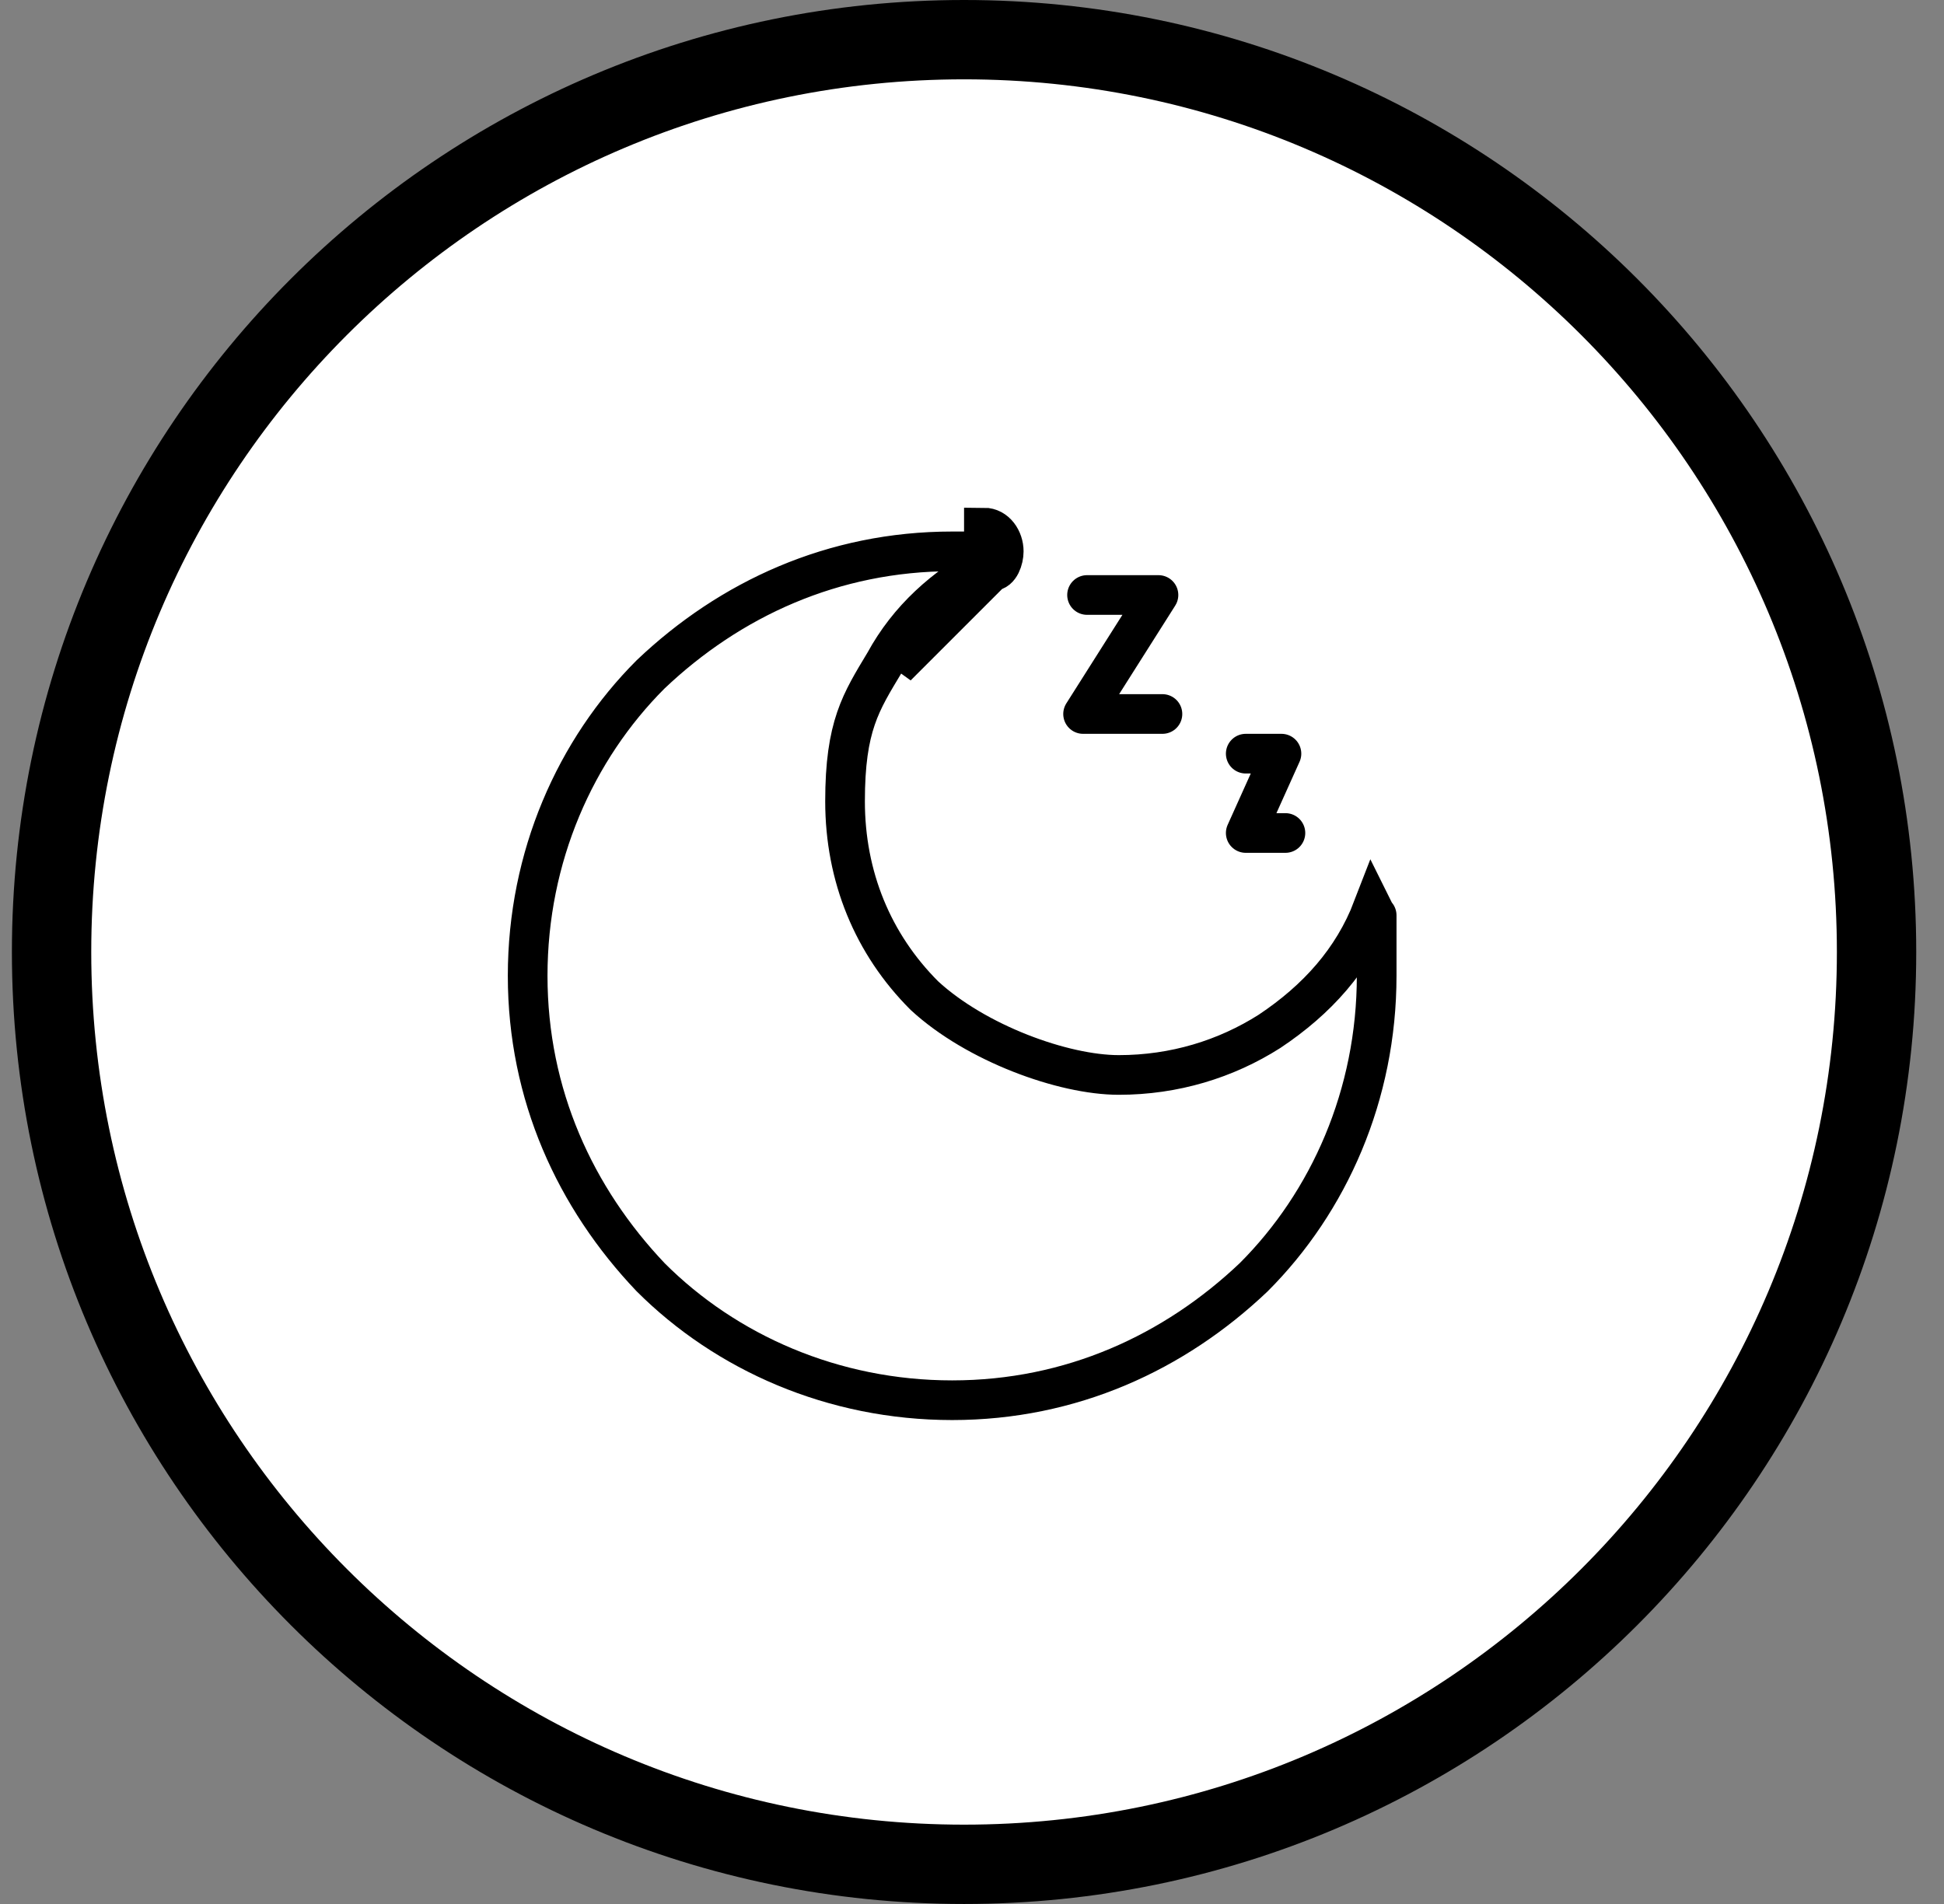 <svg viewBox="0 0 49 48" version="1.1" xmlns:xlink="http://www.w3.org/1999/xlink" xmlns="http://www.w3.org/2000/svg" id="Capa_1">
  
  <rect x="0" y="0" width="49" height="48" fill="#808080" stroke="none"/>
  
  <defs>
    <style>
      .st0, .st1, .st2, .st3 {
        fill: none;
      }

      .st1 {
        stroke-width: 2px;
      }

      .st1, .st2, .st3 {
        stroke: #000;
      }

      .st2 {
        stroke-linecap: round;
        stroke-linejoin: round;
      }

      .st4 {
        fill: #fff;
      }

      .st5 {
        clip-path: url(#clippath);
      }
    </style>
    <clipPath id="clippath">
      <rect height="24" width="24" y="12" x="12.3" class="st0"></rect>
    </clipPath>
  </defs>
  <path d="M24.9,1h0c12.7,0,23,10.3,23,23h0c0,12.7-10.3,23-23,23h0c-12.7,0-23-10.3-23-23h0C1.9,11.3,12.2,1,24.9,1Z" class="st4"></path>
  <g class="st5">
    <g>
      <path d="M25,14.4c.2,0,.3-.3.3-.5,0-.3-.2-.6-.5-.6v.5s0,0,0,0M25,14.4l-.2-.5M25,14.4c-1,.6-1.9,1.4-2.4,2.4l2.4-2.4ZM24.8,13.9c-.1,0-.2,0-.4,0h0c-.2,0-.3,0-.4,0-3,0-5.6,1.2-7.6,3.1h0c-1.9,1.9-3.1,4.6-3.1,7.6s1.2,5.6,3.1,7.6c1.9,1.9,4.6,3.1,7.6,3.1s5.6-1.2,7.6-3.1c1.9-1.9,3.1-4.6,3.1-7.6s0-.6,0-.9h0c0-.3,0-.6-.1-.8h0s0,0,0,0c0,0,0,0,0,0h0s0,0,0,0h0c-.5,1.3-1.4,2.3-2.6,3.1-1.1.7-2.4,1.1-3.8,1.1s-3.6-.8-4.9-2c-1.3-1.3-2-3-2-4.9s.4-2.5,1-3.5h0c.6-1.1,1.5-1.9,2.6-2.5h0s0,0,0,0c0,0,0,0,0,0,0,0,0,0,0,0h0s0,0,0,0Z" class="st3"></path>
      <path d="M31.4,19h.9l-.9,2h1" class="st2"></path>
      <path d="M27.4,15h1.8l-1.9,3h2" class="st2"></path>
    </g>
  </g>
  <path d="M24.3,1h0c12.7,0,23,10.3,23,23h0c0,12.7-10.3,23-23,23h0c-12.7,0-23-10.3-23-23h0C1.3,11.3,11.6,1,24.3,1Z" class="st1"></path>
</svg>